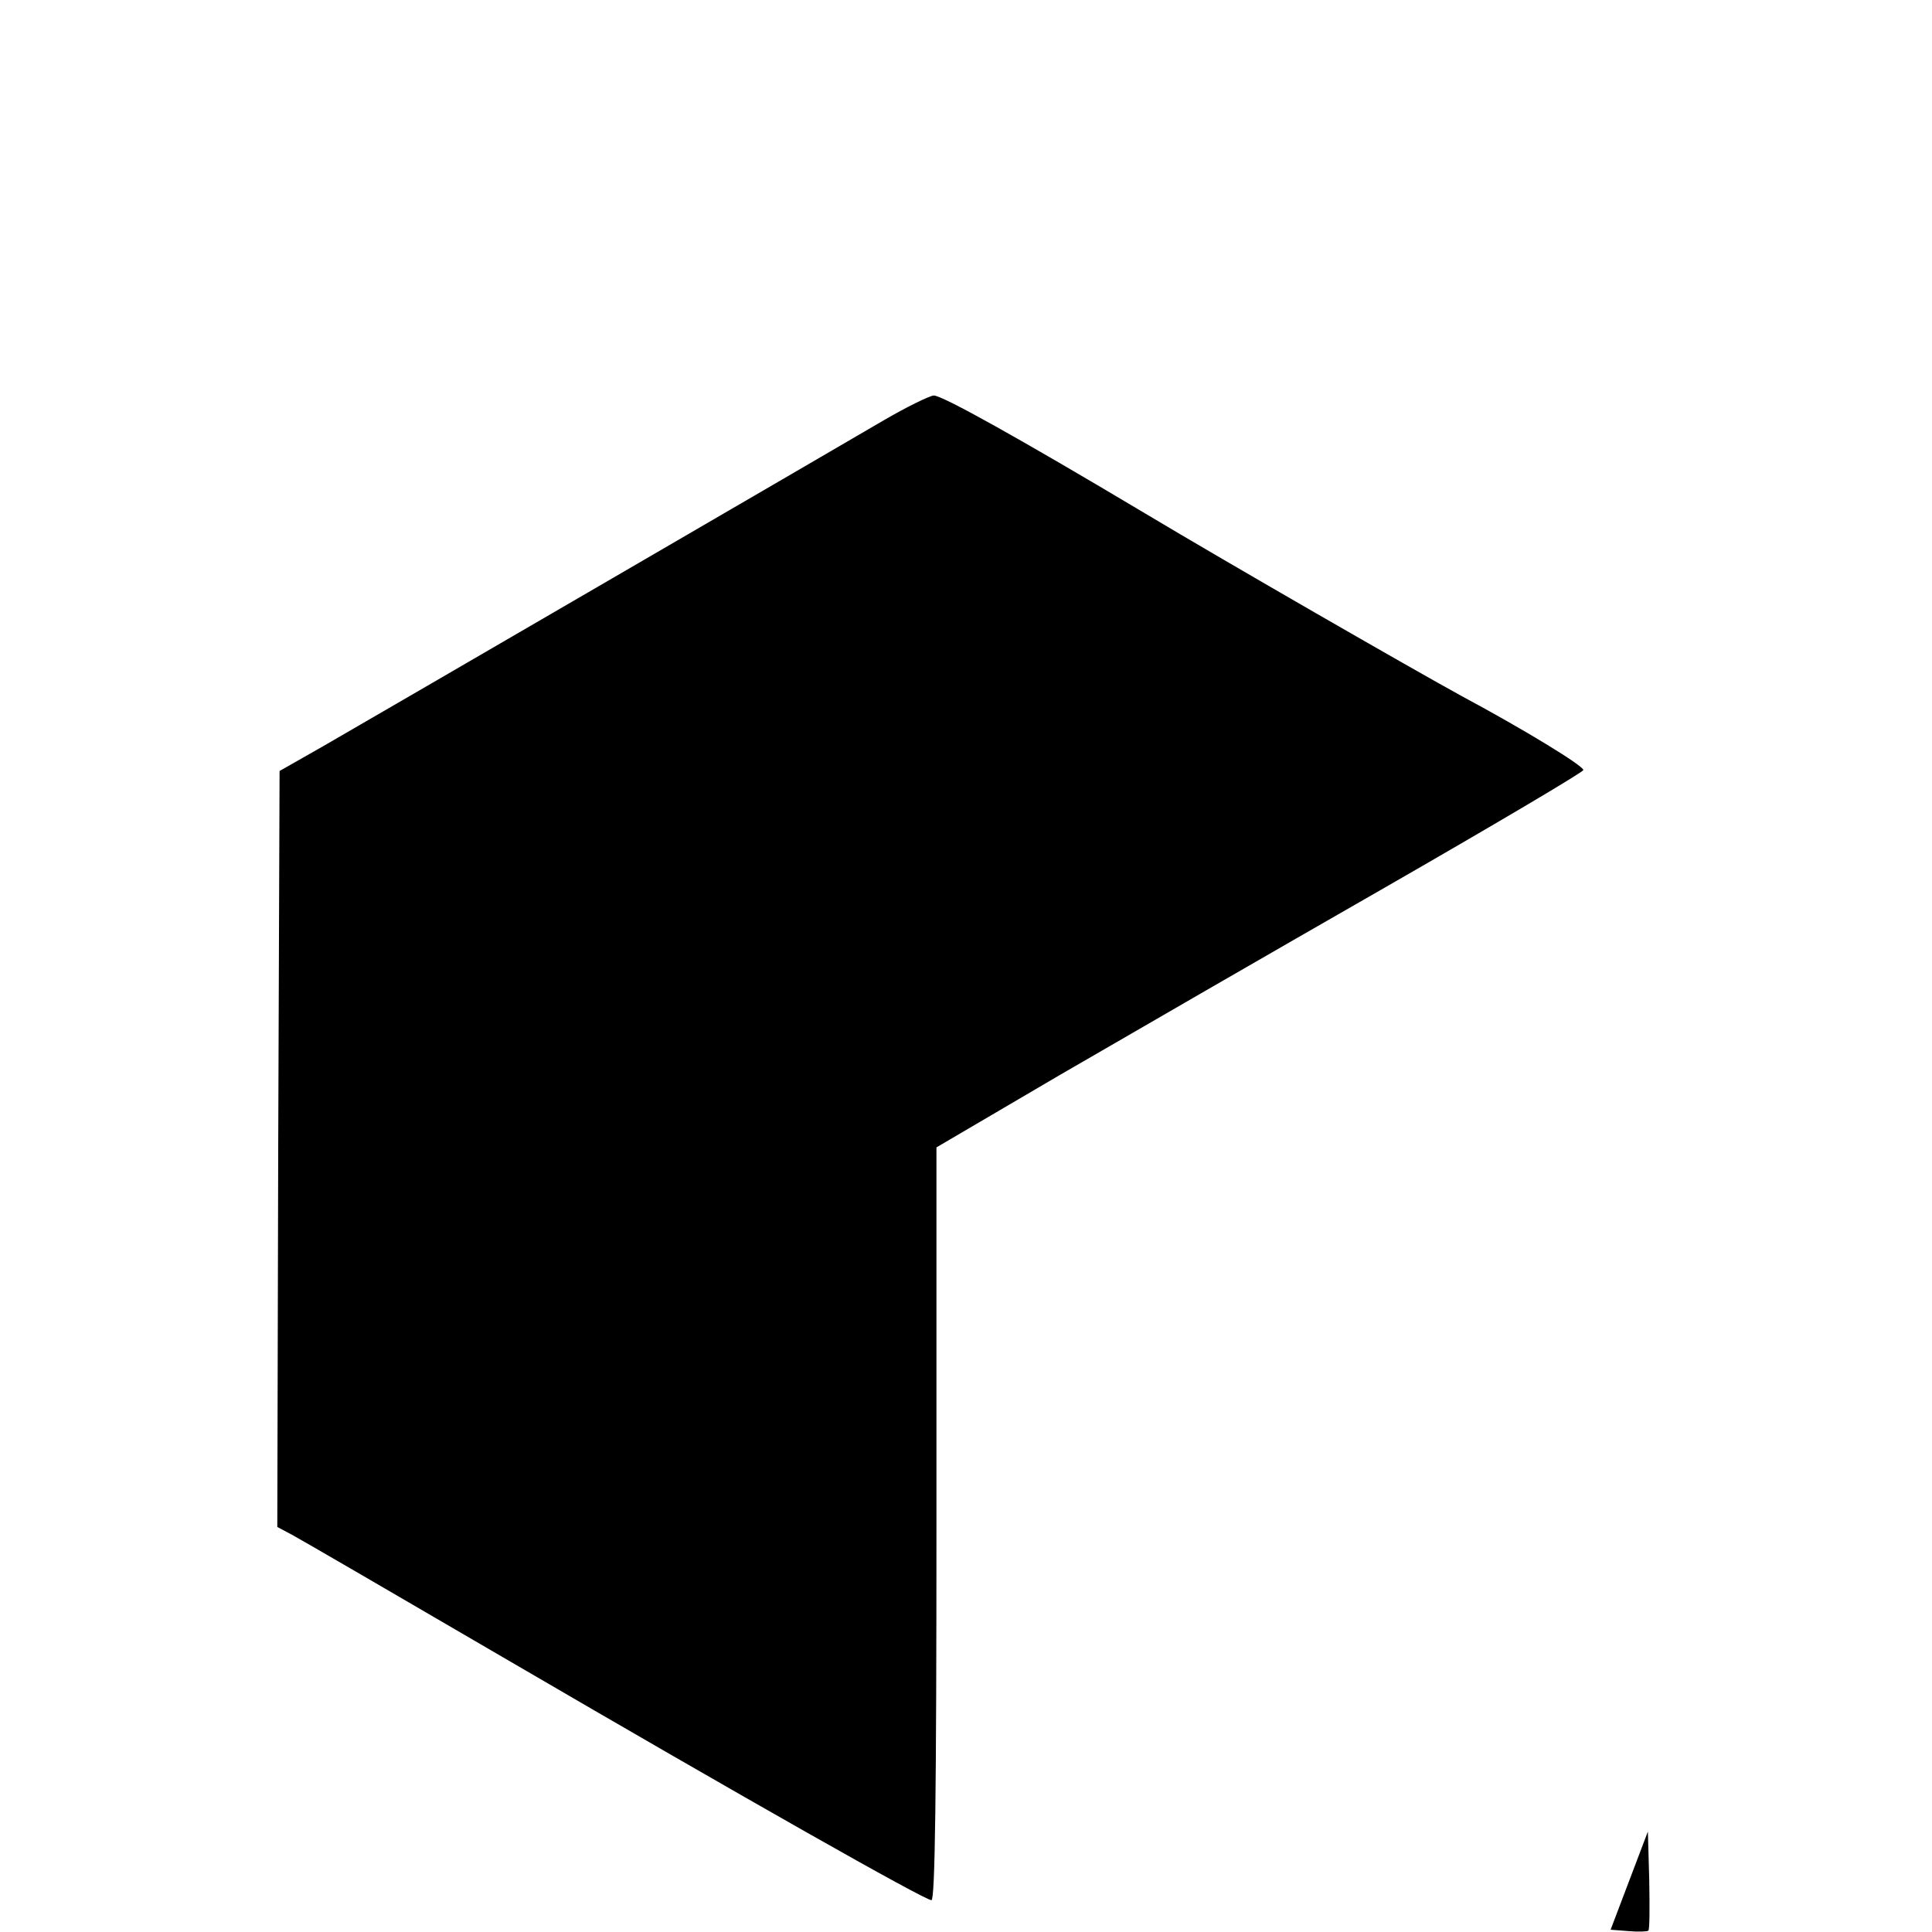 <?xml version="1.0" standalone="no"?>
<!DOCTYPE svg PUBLIC "-//W3C//DTD SVG 20010904//EN"
 "http://www.w3.org/TR/2001/REC-SVG-20010904/DTD/svg10.dtd">
<svg version="1.0" xmlns="http://www.w3.org/2000/svg"
 width="425pt" height="425pt" viewBox="0 0 425 425"
 preserveAspectRatio="xMidYMid meet">
<g transform="translate(0,425) scale(0.1,-0.1)"
fill="#000000" stroke="none">
<path d="M1945 3326 c-116 -68 -1110 -646 -1235 -718 l-95 -54 -3 -832 -2
-831 32 -17 c17 -9 232 -134 477 -277 521 -304 915 -527 930 -527 8 0 11 237
11 828 l0 828 271 159 c150 87 470 272 711 410 242 139 440 256 441 261 1 9
-130 89 -268 163 -106 58 -513 292 -695 401 -280 167 -447 260 -466 260 -10
-1 -59 -25 -109 -54z"/>
<path d="M3584 113 l-41 -108 39 -3 c22 -2 42 -1 44 1 3 2 3 53 2 111 l-3 107
-41 -108z"/>
</g>
</svg>
